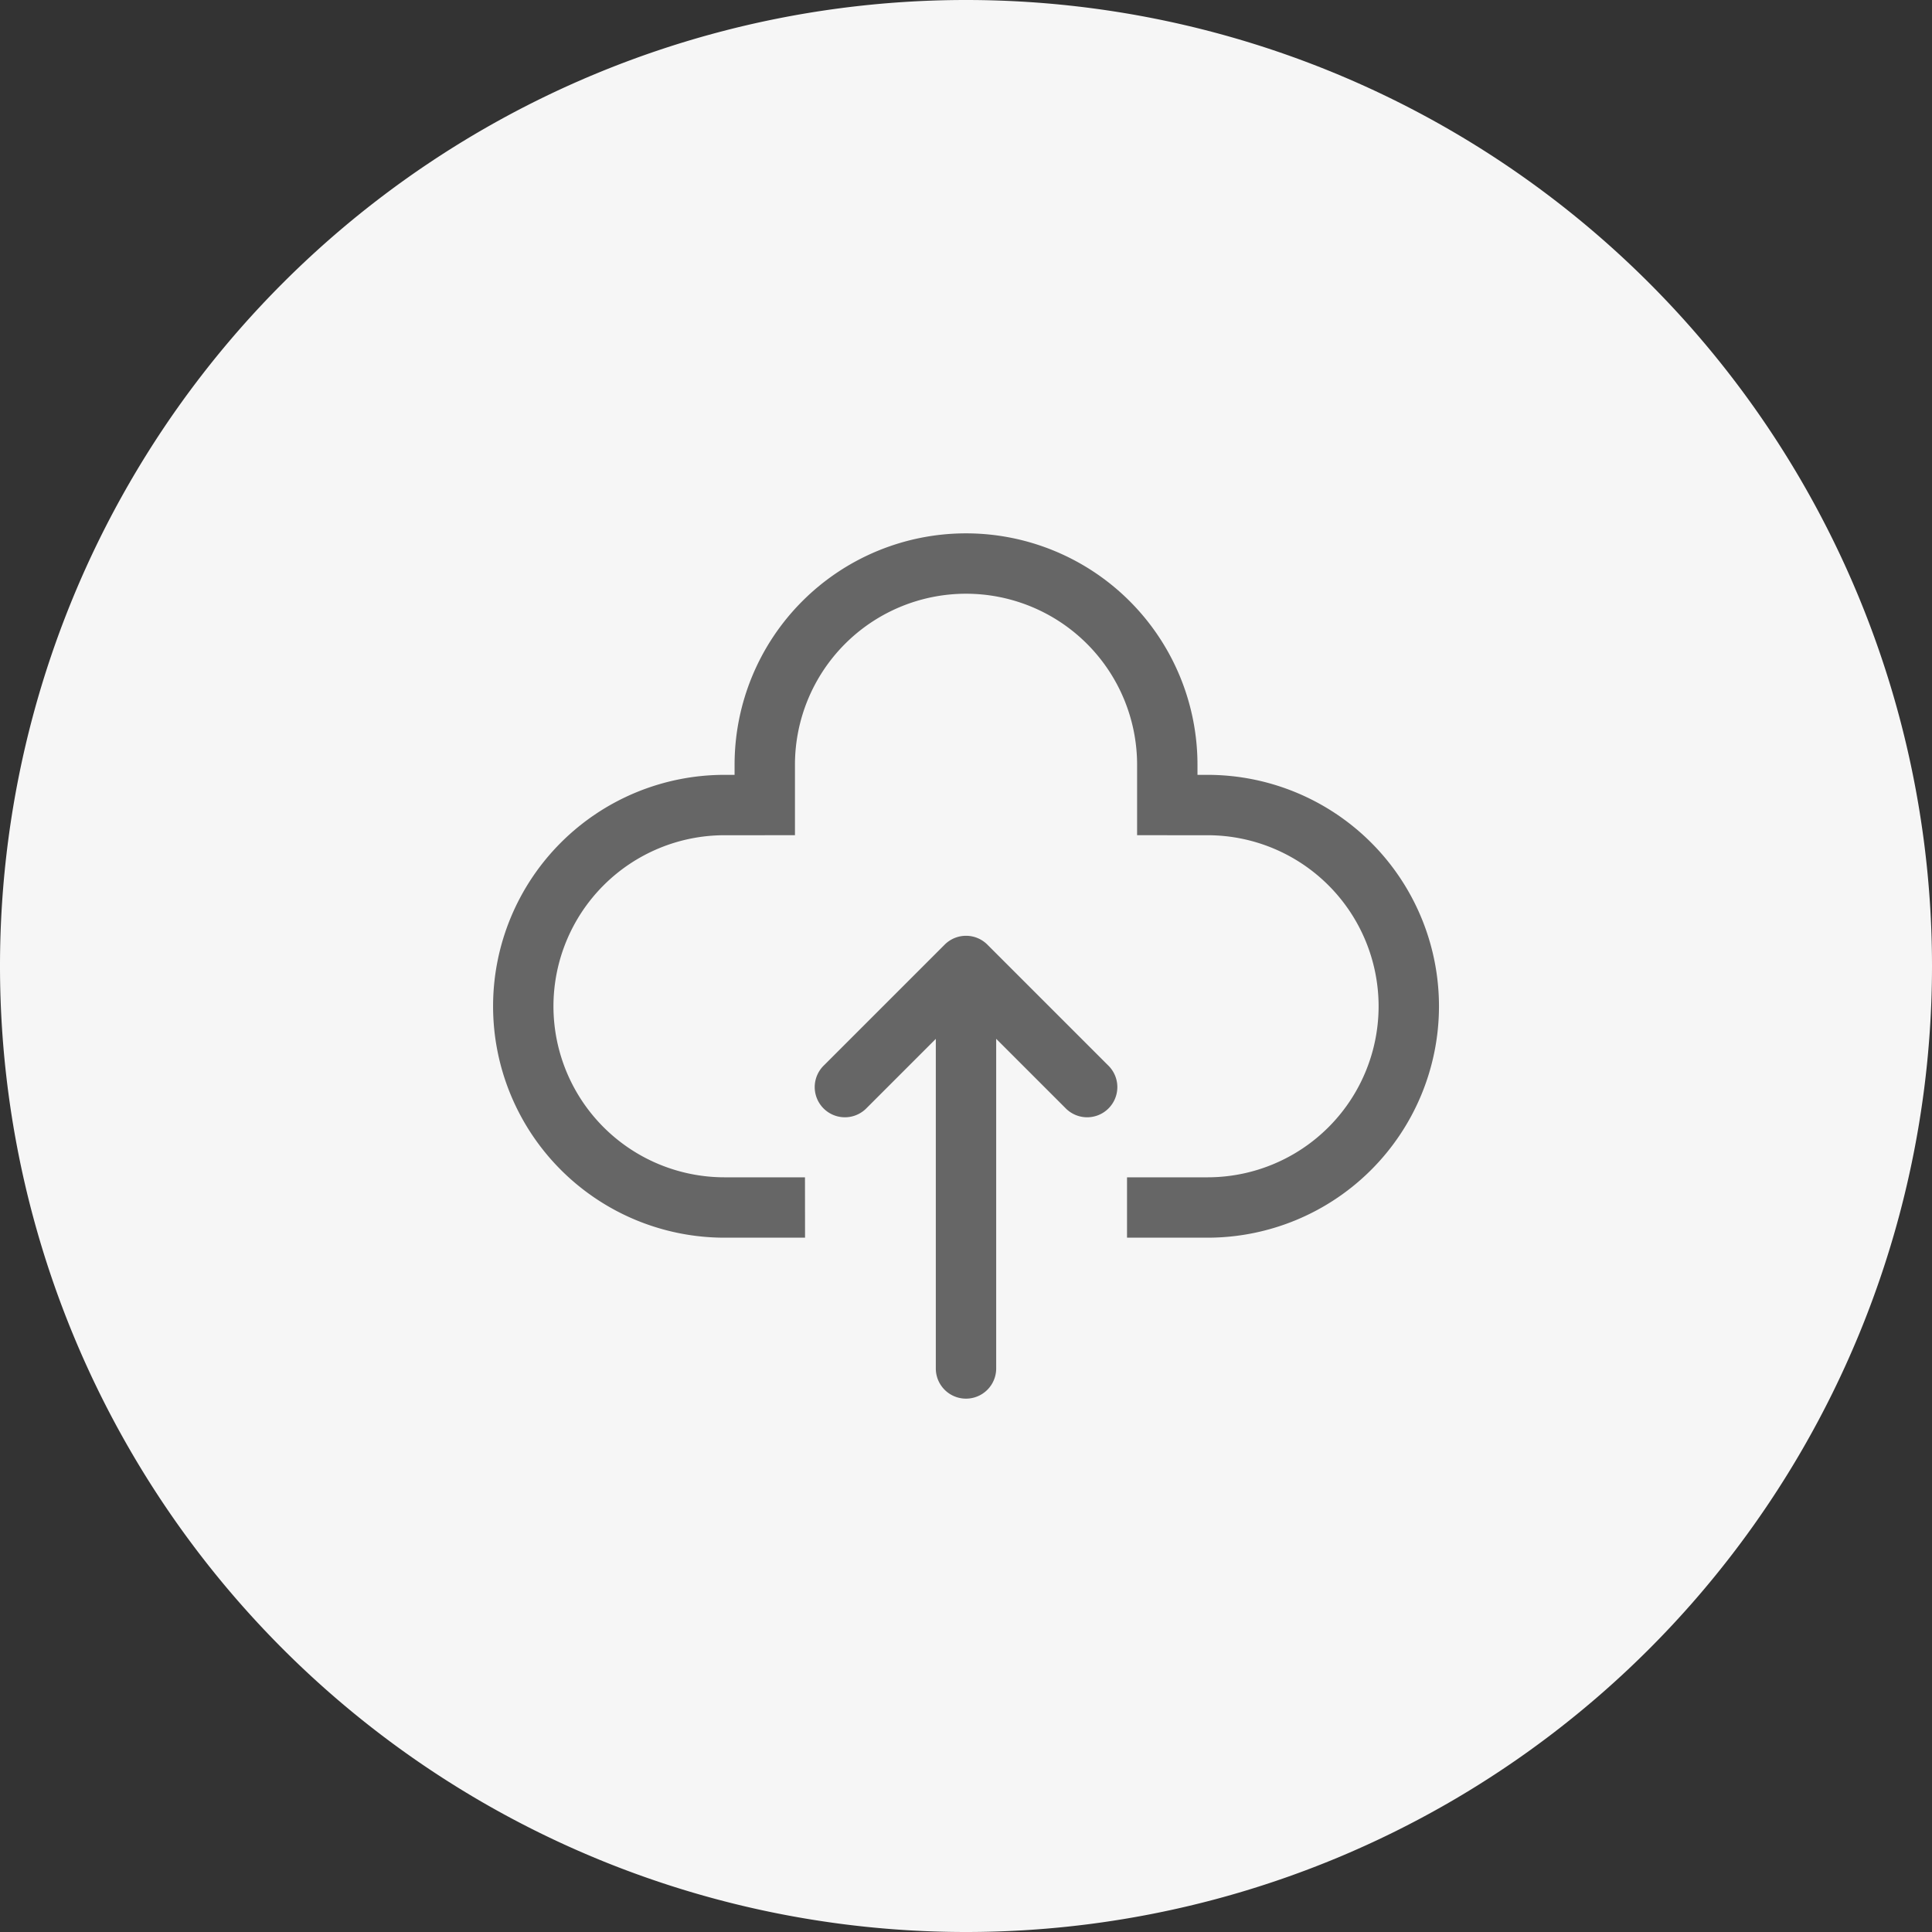 <svg xmlns="http://www.w3.org/2000/svg" width="32" height="32" viewBox="0 0 32 32">
  <rect x="0" y="0" width="32" height="32" fill="#333333" stroke="none"/>
  <g id="Group_722" data-name="Group 722" transform="translate(-240 -24)">
    <path id="Path_1291" data-name="Path 1291" d="M256,24h0a16,16,0,0,1,16,16h0a16,16,0,0,1-16,16h0a16,16,0,0,1-16-16h0A16,16,0,0,1,256,24Z" fill="#f6f6f6"/>
    <path id="Path_1292" data-name="Path 1292" d="M256,40l.354-.354a.5.5,0,0,0-.707,0Zm-.5,6.666a.5.5,0,0,0,1,0Zm-1.853-5.02a.5.5,0,1,0,.707.707Zm4,.707a.5.5,0,1,0,.707-.707Zm-4.98-5.02v.5h.5v-.5Zm6.667,0h-.5v.5h.5Zm.666,0v0ZM255.5,40v6.666h1V40Zm.147-.354-2,2,.707.707,2-2Zm0,.707,2,2,.707-.707-2-2ZM253.333,43.5H252v1h1.334ZM252,37.834h.667v-1H252Zm1.167-.5v-.667h-1v.667Zm5.667-.667v.667h1v-.667Zm.5,1.167H260v-1h-.666ZM260,43.5h-1.333v1H260Zm2.834-2.834A2.834,2.834,0,0,1,260,43.5v1a3.835,3.835,0,0,0,3.834-3.834ZM256,33.834a2.834,2.834,0,0,1,2.834,2.833h1A3.834,3.834,0,0,0,256,32.834Zm-2.833,2.833A2.834,2.834,0,0,1,256,33.834v-1a3.833,3.833,0,0,0-3.833,3.833ZM260,37.834a2.834,2.834,0,0,1,2.834,2.833h1A3.834,3.834,0,0,0,260,36.834Zm-10.833,2.833A2.834,2.834,0,0,1,252,37.834v-1a3.833,3.833,0,0,0-3.833,3.833ZM252,43.5a2.834,2.834,0,0,1-2.833-2.834h-1A3.834,3.834,0,0,0,252,44.5Z" fill="#666"/>
  </g>
</svg>
